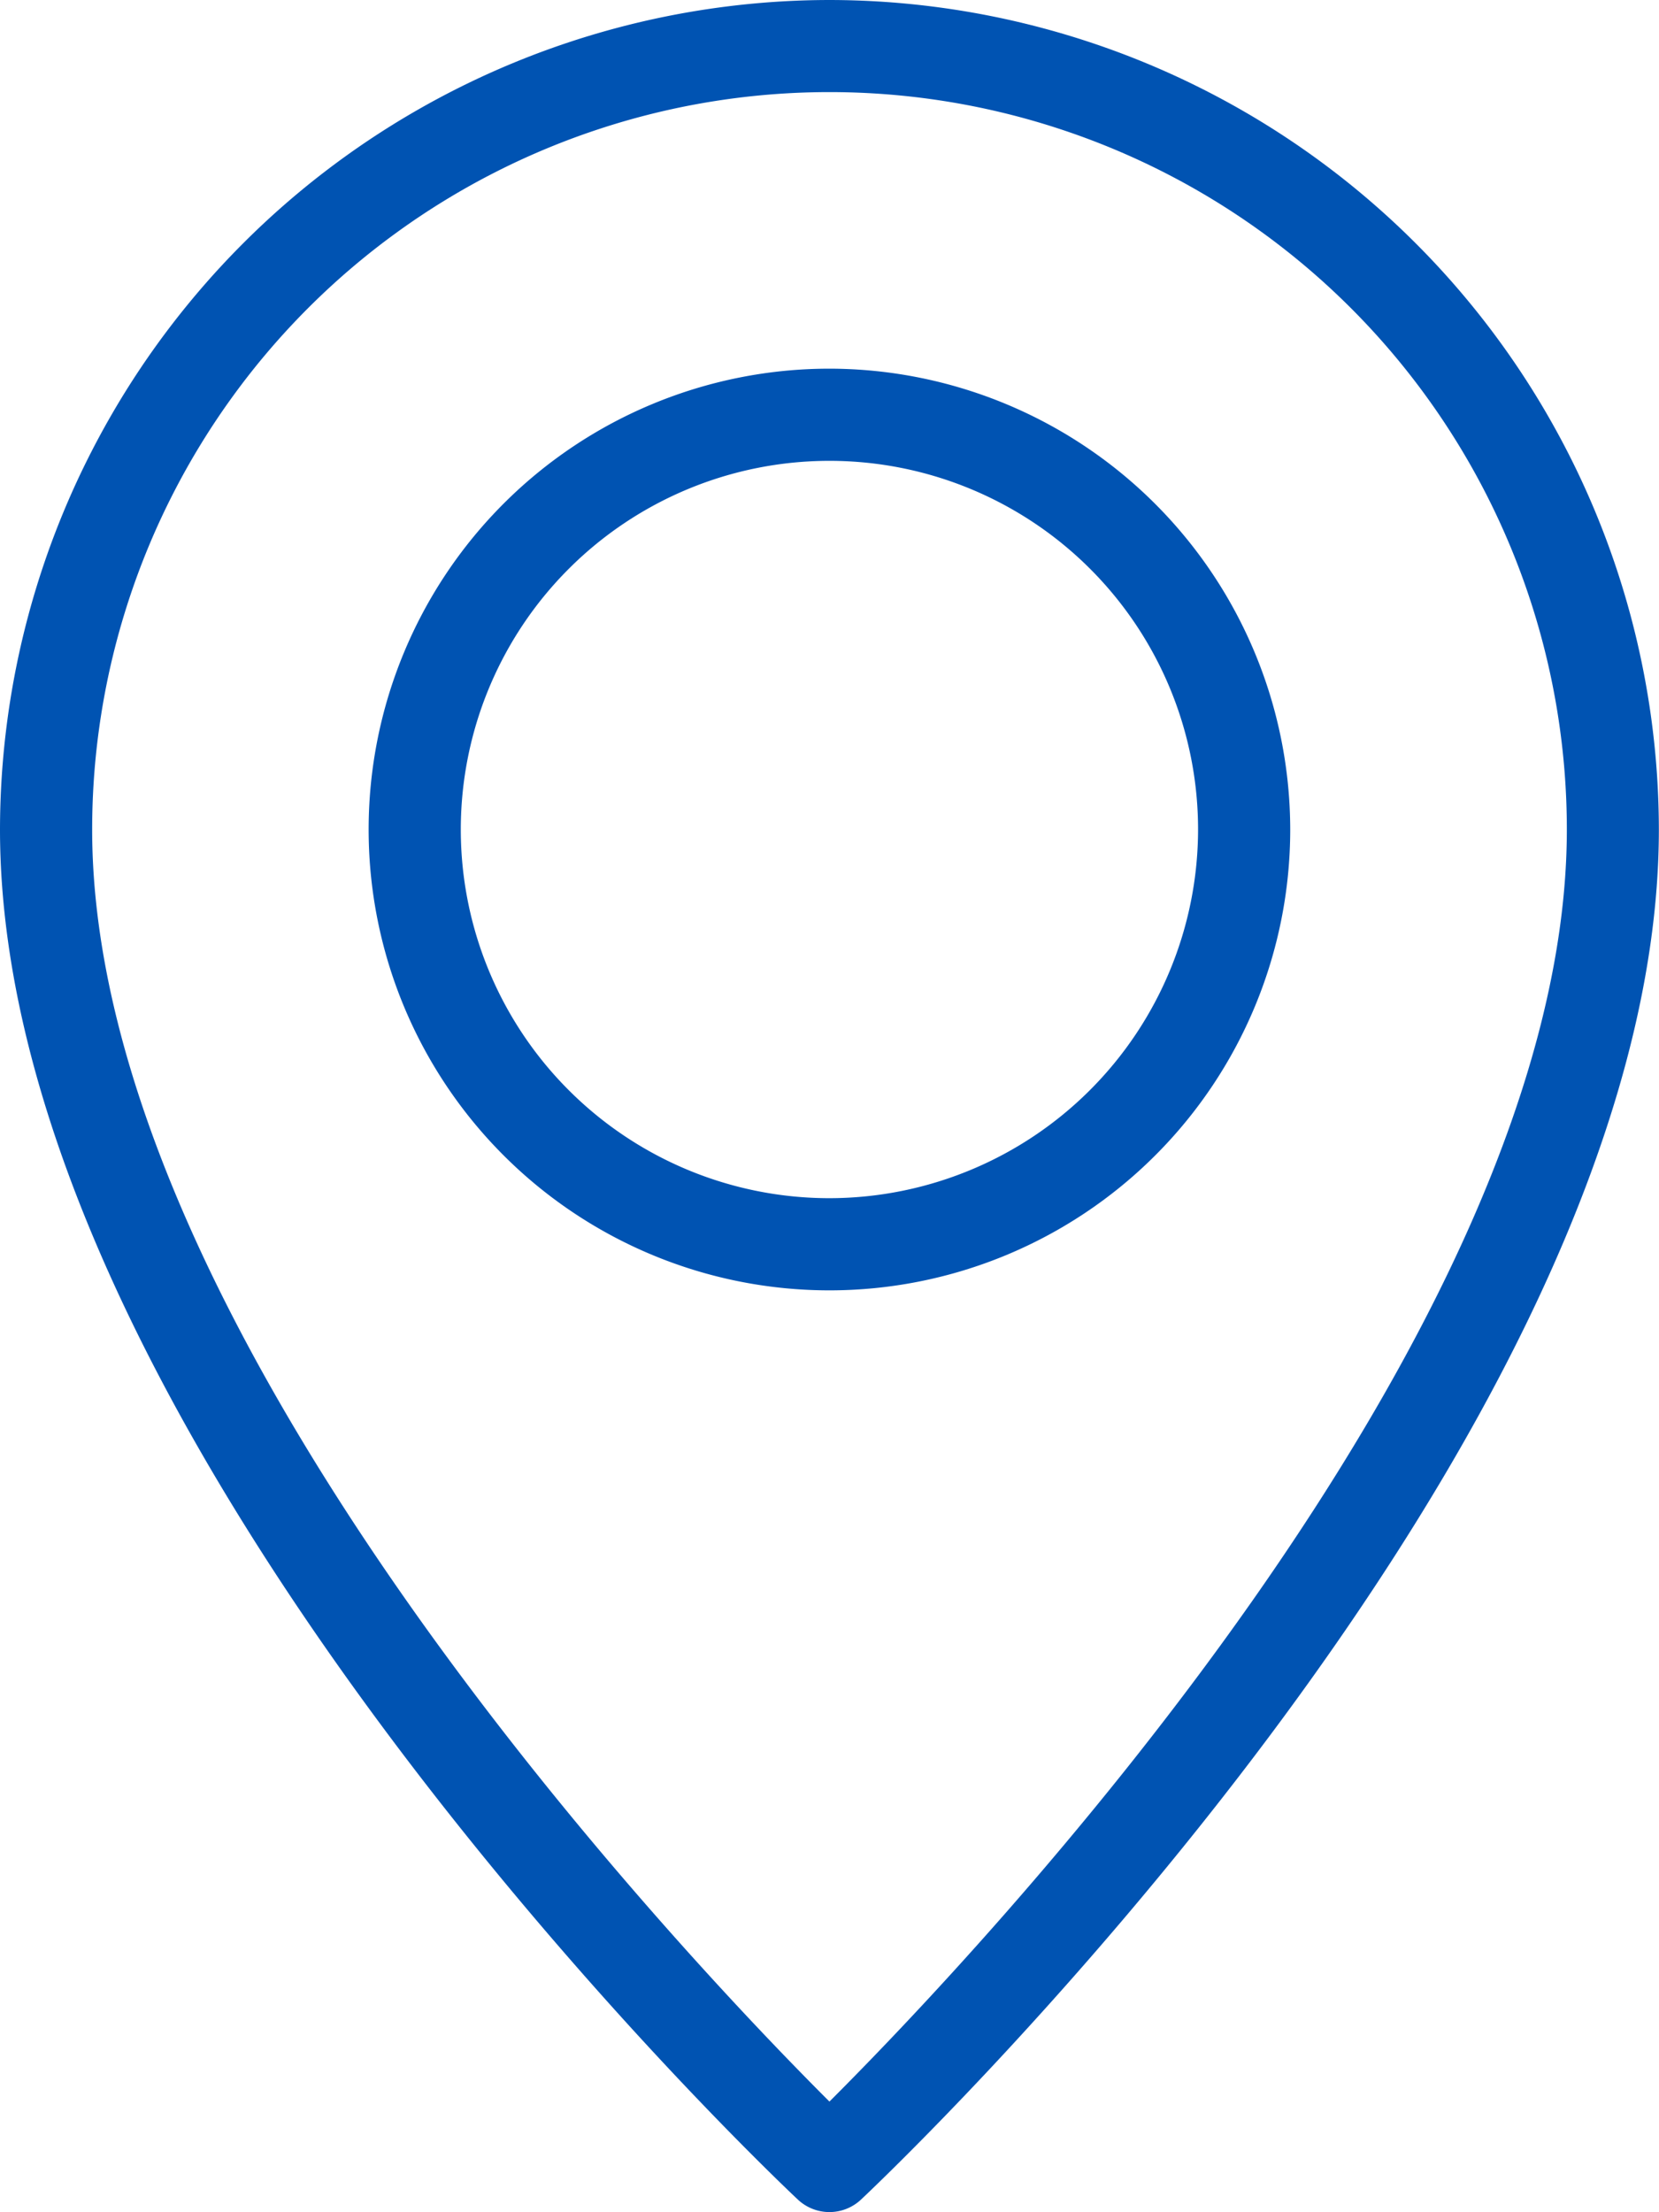 <svg xmlns="http://www.w3.org/2000/svg" width="11.971" height="15.961" viewBox="0 0 11.971 15.961"><defs><style>.a{fill:#0053b2;}</style></defs><g transform="translate(-64)"><g transform="translate(64)"><path class="a" d="M69.985,0A5.992,5.992,0,0,0,64,5.985c0,4.416,5.522,9.664,5.757,9.885a.333.333,0,0,0,.456,0c.235-.221,5.757-5.47,5.757-9.885A5.992,5.992,0,0,0,69.985,0Zm0,15.163c-1.045-1.043-5.32-5.536-5.32-9.178a5.32,5.32,0,1,1,10.641,0C75.306,9.628,71.03,14.12,69.985,15.163Z" transform="translate(-64)"/><path class="a" d="M152.658,85.333a3.325,3.325,0,1,0,3.325,3.325A3.329,3.329,0,0,0,152.658,85.333Zm0,5.985a2.66,2.66,0,1,1,2.66-2.66A2.663,2.663,0,0,1,152.658,91.318Z" transform="translate(-146.673 -82.673)"/></g></g></svg>